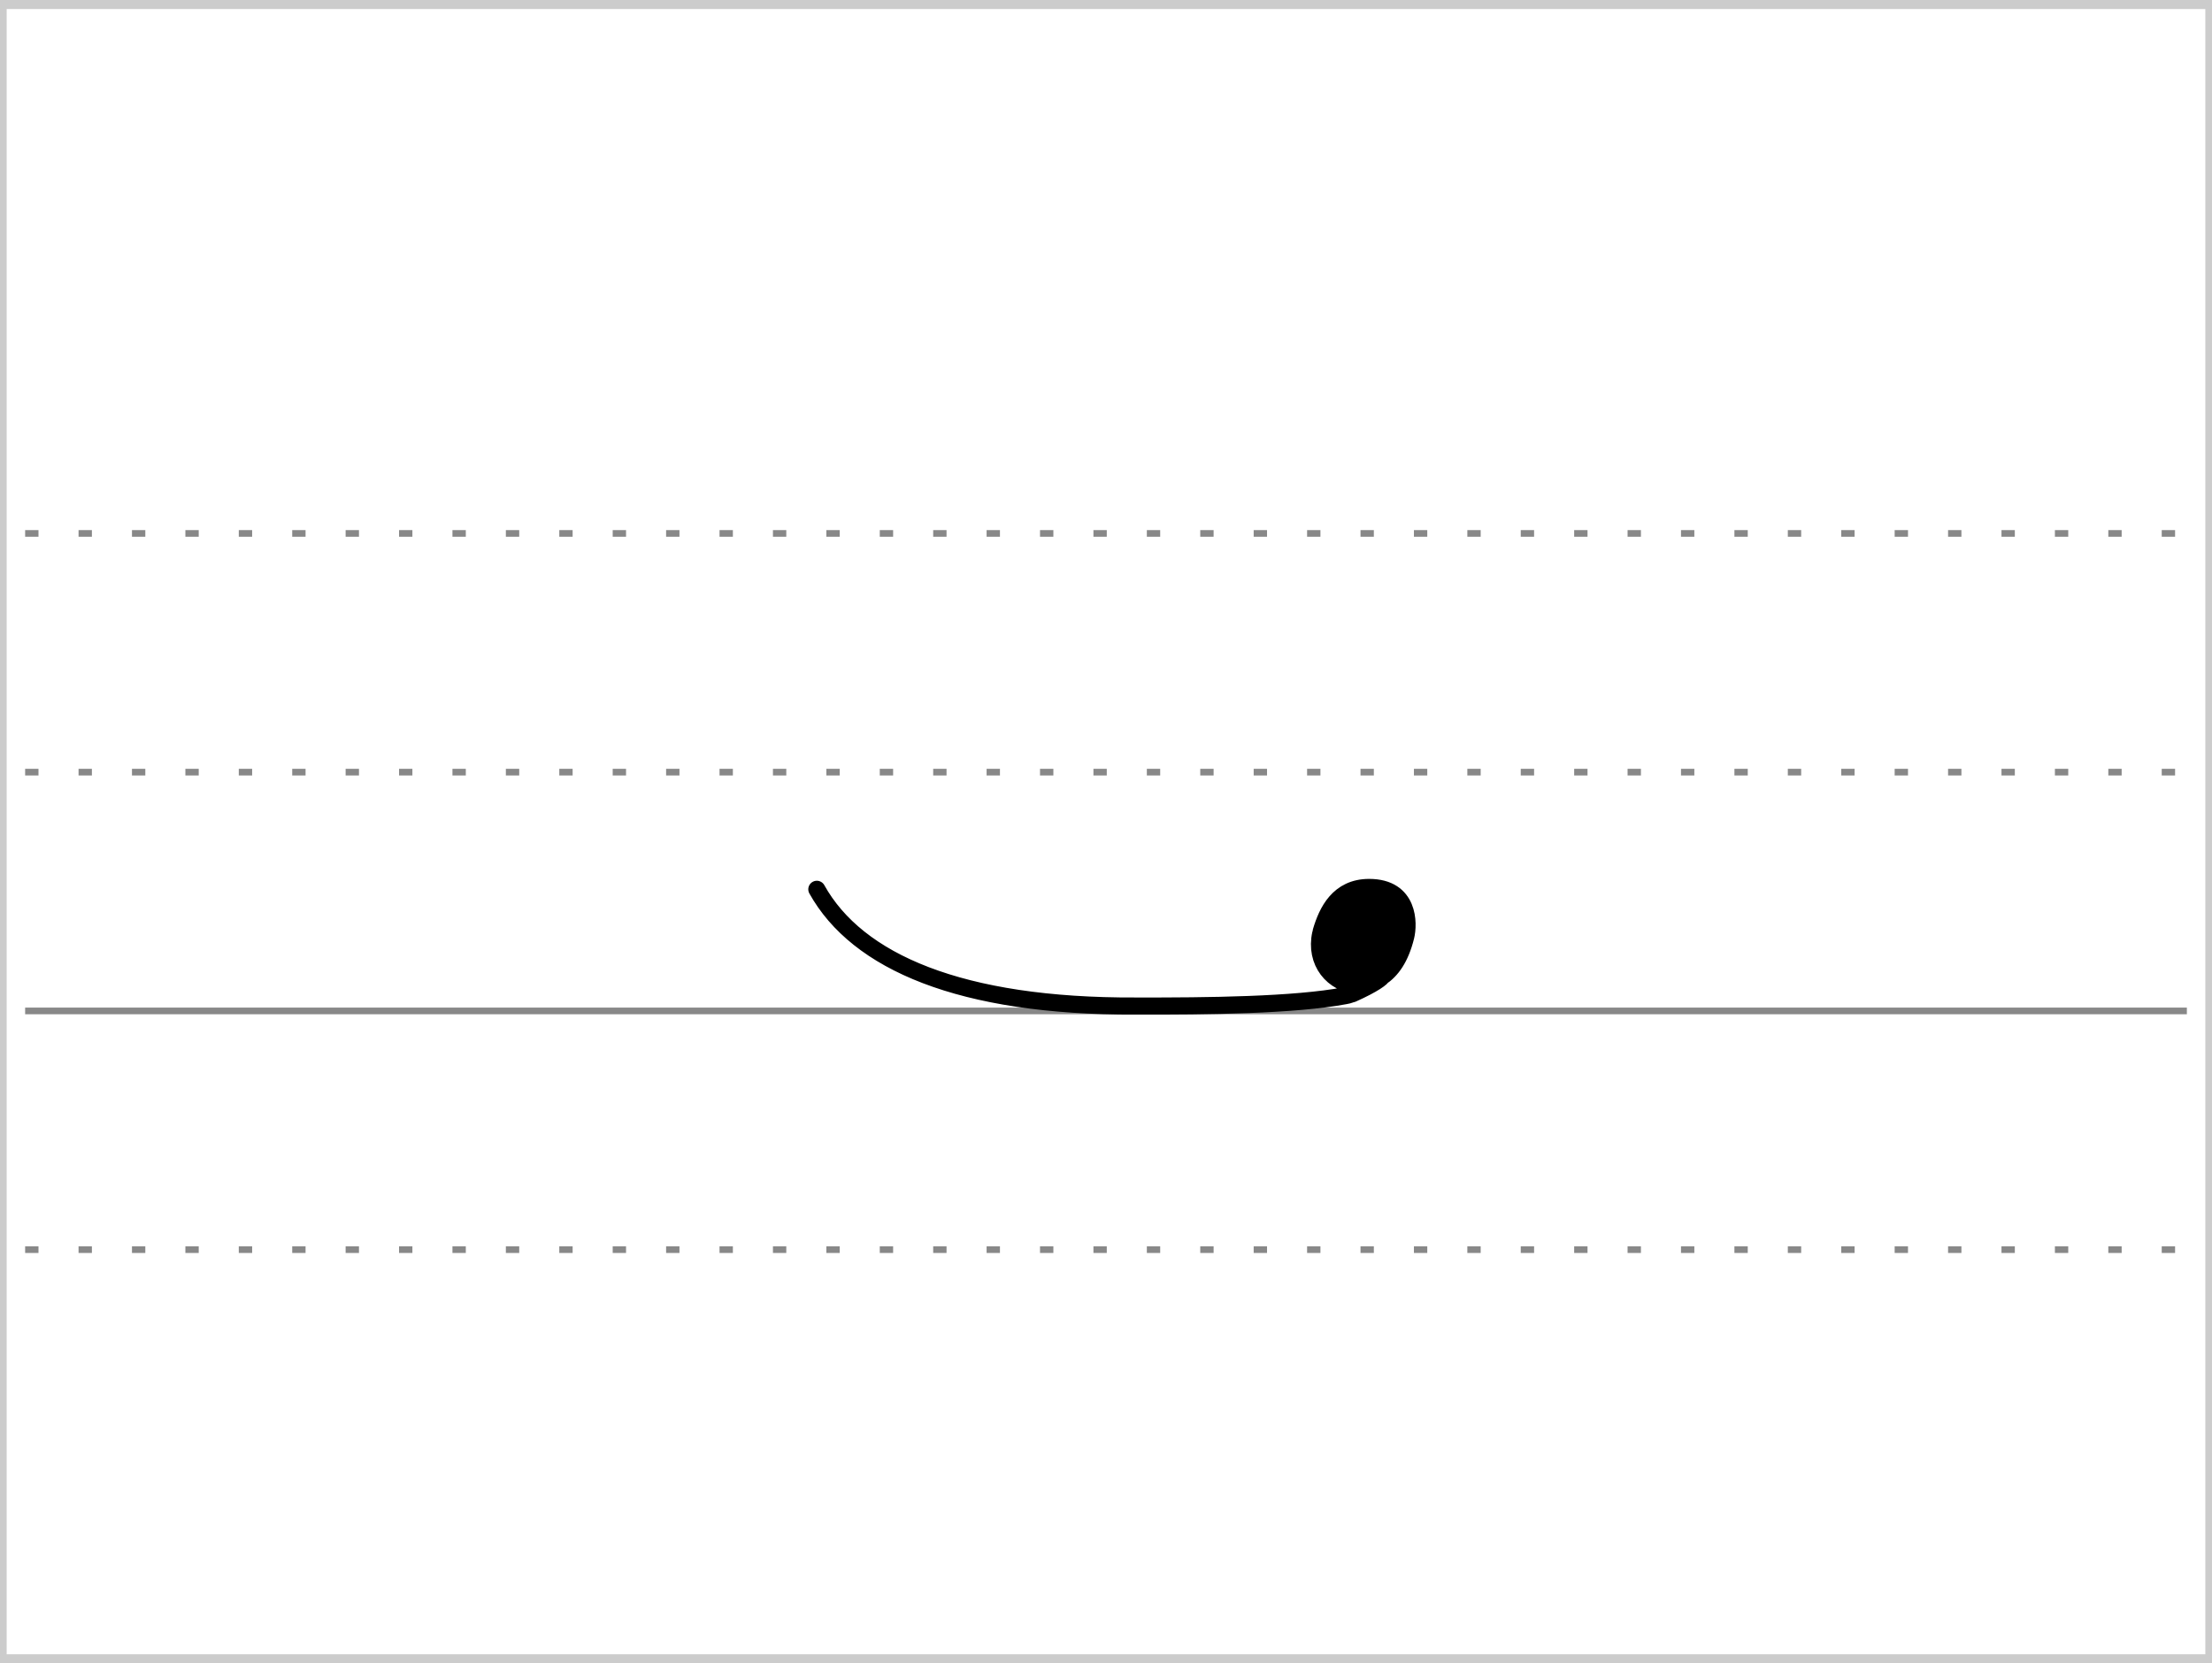 <?xml version="1.0" encoding="UTF-8"?>
<!-- Created with Stenogenerator -->
<!-- by Jens Christian Wawrczeck -->
<!-- Version: [2020-01-19 (10)] -->

<svg
xmlns="http://www.w3.org/2000/svg"
xmlns:xlink="http://www.w3.org/1999/xlink"
width="468"
height="352"
viewBox="0 0 88 66" >
<rect x="0" y="0" width="88" height="66" fill="#333333" stroke="none"/>
<title>völl</title>
<defs>
<style type="text/css"><![CDATA[path{fill:none;stroke:#000000;stroke-width:0.68;stroke-linecap:round;stroke-linejoin:round;stroke-miterlimit:4;stroke-opacity:1;stroke-dasharray:none}]]></style>
<symbol id="Lg" ><path d="m 0,0 86,0" style="color:#000000;fill:none;stroke:#888888;stroke-width:0.531;stroke-linecap:butt;stroke-linejoin:miter;stroke-miterlimit:4;stroke-opacity:1;stroke-dasharray:0.531, 1.594;stroke-dashoffset:0;marker:none;visibility:visible;display:inline;overflow:visible;enable-background:accumulate" /></symbol>
<symbol id="Ld" ><path d="m 0,0 86,0" style="color:#000000;fill:none;stroke:#888888;stroke-width:0.531;stroke-linecap:butt;stroke-linejoin:miter;stroke-miterlimit:4;stroke-opacity:1;stroke-dasharray:none;stroke-dashoffset:0;marker:none;visibility:visible;display:inline;overflow:visible;enable-background:accumulate" /></symbol>
<symbol id="ID1" >
<title>völl</title>
<path d="m 0.776,42.794 c 1.608,2.889 5.725,4.676 12.688,4.645 2.845,0.007 6.325,-0.03 8.336,-0.412 0.642,-0.108 0.116,-0.396 0.116,-0.396 0.838,-0.015 1.859,-0.217 2.289,-1.956 0.125,-0.506 0.153,-1.954 -1.458,-1.955 -1.218,0 -1.672,0.961 -1.905,1.748 0.17,0.404 1.363,0.836 1.673,0.285 0.446,-0.792 0.041,-0.713 -0.504,0.092 -0.522,0.772 0.534,1.016 0.967,-0.101 0.751,-1.939 -1.324,-0.548 -1.52,-0.145 -0.776,1.593 1.704,2.295 2.186,-0.107 0.379,-1.889 -2.118,-1.353 -2.823,0.068 -0.245,1.116 0.476,2.008 1.504,2.07 1.193,-0.759 1.449,-0.436 -0.246,0.322" />
</symbol>
</defs>
<g>
<title>völl</title>
<rect x ="0" y ="0" width ="88" height ="66" rx ="0" ry ="0" style="stroke:#cccccc;stroke-width:0.531;fill:#ffffff;" />
</g>
<use x="1" y="21" xlink:href="#Lg" />
<use x="1" y="30.5" xlink:href="#Lg" />
<use x="1" y="49.5" xlink:href="#Lg" />
<use x="1" y="40" xlink:href="#Ld" />
<use x="31.72" y="-7.5" xlink:href="#ID1" />
</svg>
